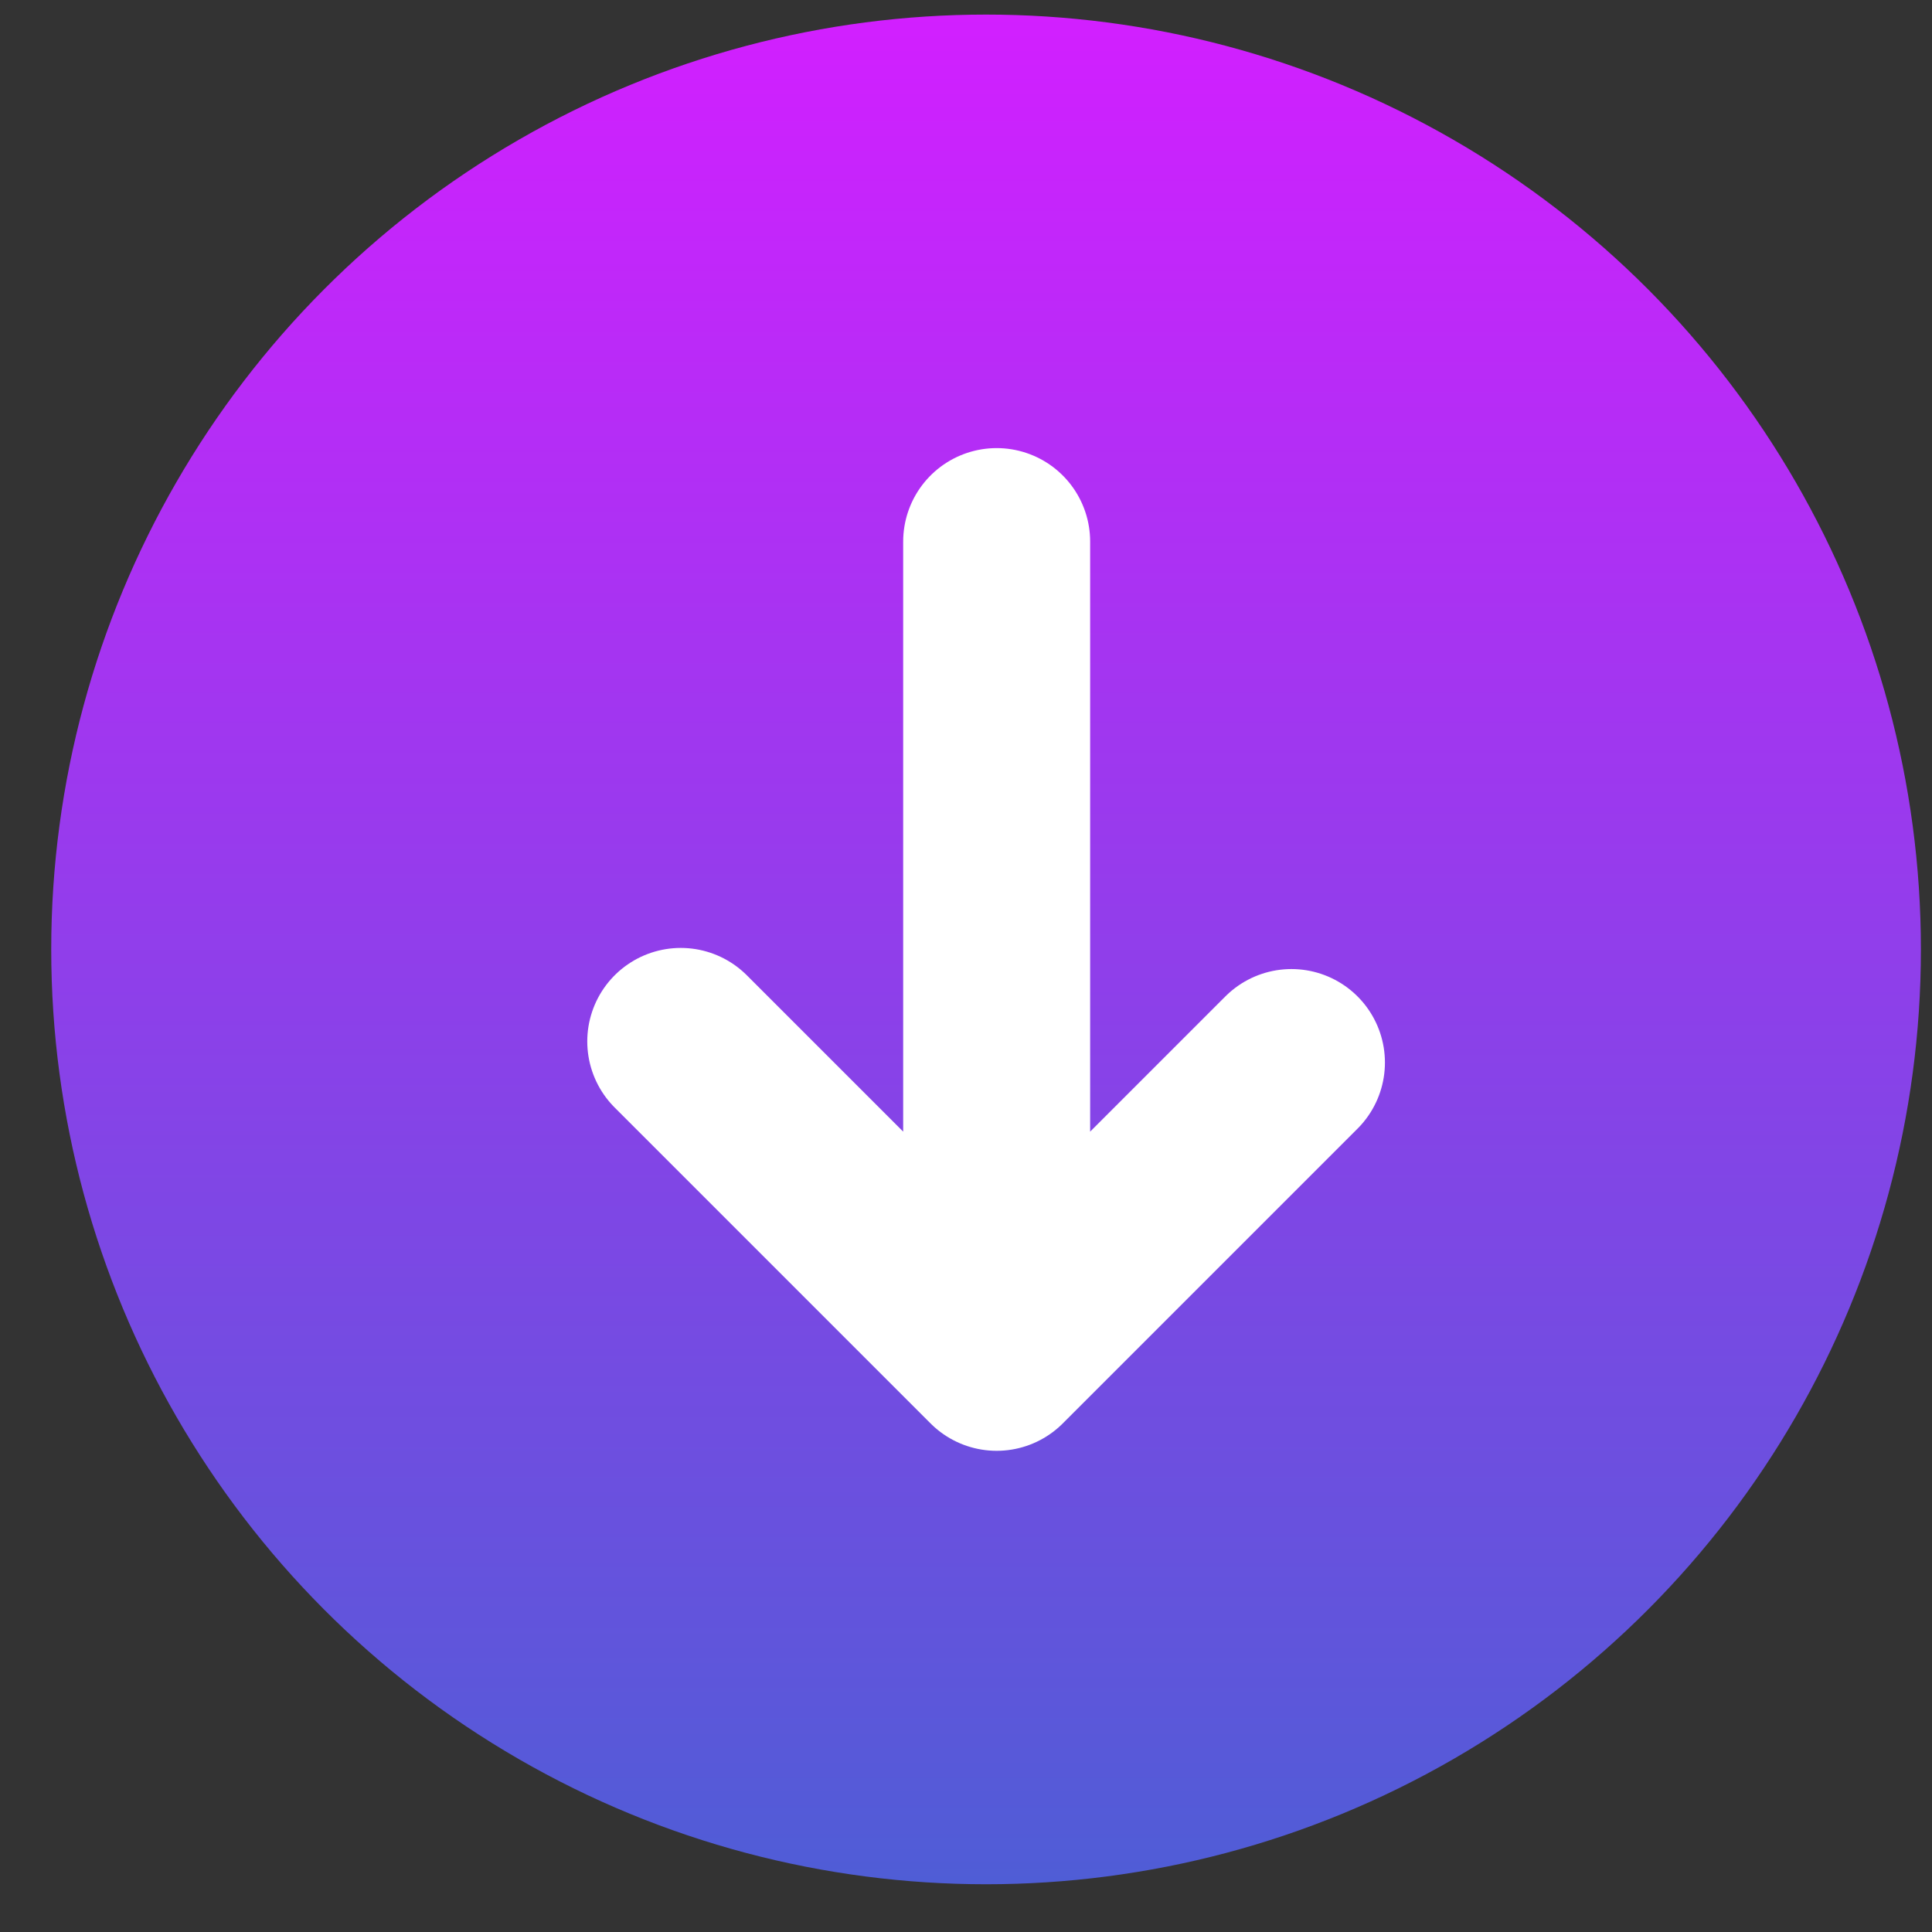 <svg width="31" height="31" viewBox="0 0 31 31" fill="none" xmlns="http://www.w3.org/2000/svg">
    <rect x="0" y="0" width="31" height="31" fill="#333333" stroke="none"/>
    <circle cx="15.822" cy="15.234" r="15" fill="url(#paint0_linear_4320_23232)"/>
    <path d="M10.923 16.71L15.992 21.779M15.992 21.779L20.722 17.049M15.992 21.779V8.69" stroke="white" stroke-width="3" stroke-linecap="round" stroke-linejoin="round"/>
    <defs>
        <linearGradient id="paint0_linear_4320_23232" x1="15.822" y1="0.234" x2="15.822" y2="30.234" gradientUnits="userSpaceOnUse">
            <stop stop-color="#D21FFF"/>
            <stop offset="1" stop-color="#4F5DD6"/>
        </linearGradient>
    </defs>
</svg>

